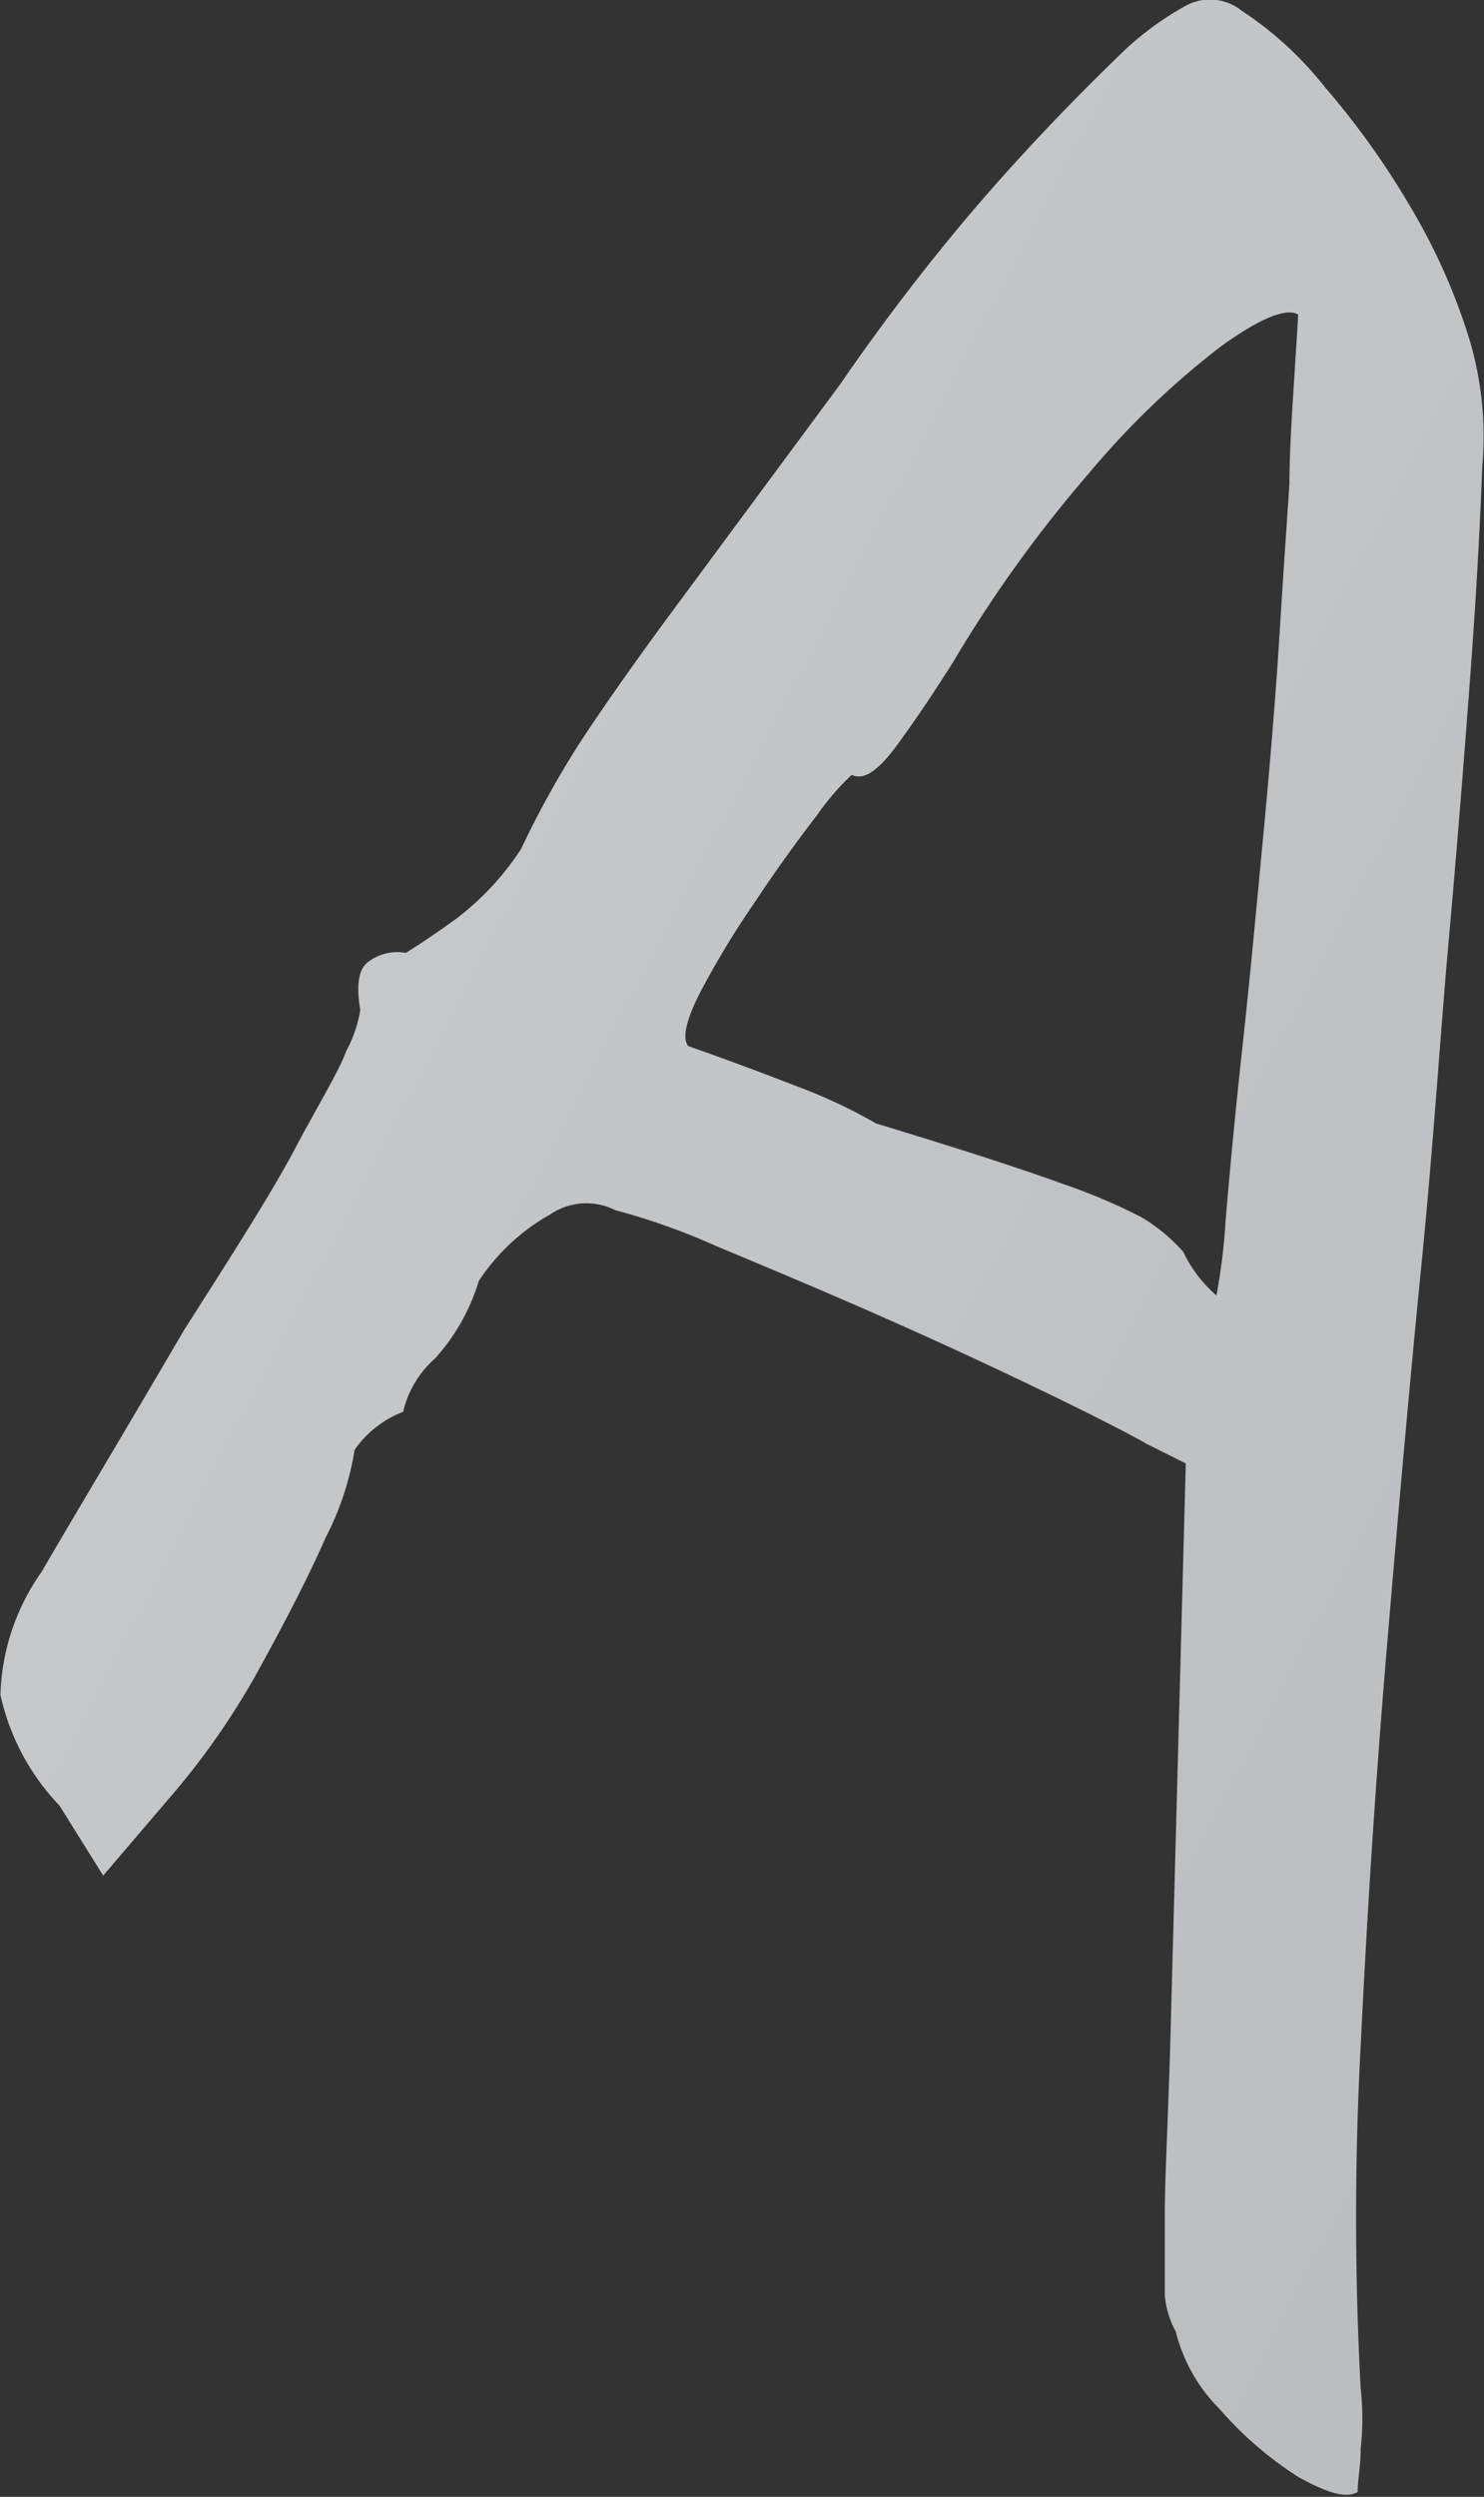 <svg xmlns="http://www.w3.org/2000/svg" xmlns:xlink="http://www.w3.org/1999/xlink" width="3.394" height="5.707" viewBox="0 0 3.394 5.707">
  <rect x="0" y="0" width="3.394" height="5.707" fill="#333333" stroke="none"/>
  <defs>
    <linearGradient id="linear-gradient" x1="-3.304" y1="-2.828" x2="12.126" y2="10.289" gradientUnits="objectBoundingBox">
      <stop offset="0" stop-color="#fff"/>
      <stop offset="0.364" stop-color="#a7a9ac"/>
      <stop offset="0.793" stop-color="#f1f2f2"/>
      <stop offset="1" stop-color="#58595b"/>
    </linearGradient>
  </defs>
  <g id="capitala" transform="translate(-623.5 -131.25)">
    <path id="Path_136271" data-name="Path 136271" d="M623.636,135.377a.531.531,0,0,1-.135-.253.51.51,0,0,1,.094-.281c.069-.119.178-.3.326-.553.111-.174.2-.313.254-.415s.1-.176.117-.223a.3.3,0,0,0,.032-.093c-.009-.053-.005-.089.014-.107a.109.109,0,0,1,.09-.024c.023-.014.061-.039.114-.077a.634.634,0,0,0,.15-.161,2.144,2.144,0,0,1,.145-.259c.056-.084.13-.189.223-.314l.361-.488a4.938,4.938,0,0,1,.3-.393c.111-.13.23-.255.354-.374a.7.7,0,0,1,.139-.1.115.115,0,0,1,.125.012.8.8,0,0,1,.191.175,1.848,1.848,0,0,1,.2.281,1.388,1.388,0,0,1,.132.3.778.778,0,0,1,.028.287c-.005.136-.014.3-.028.486s-.03.389-.049.6-.034.456-.062.737-.054.577-.08.886-.045.611-.059.9a7.31,7.31,0,0,0,0,.784.616.616,0,0,1,0,.136c0,.04-.007.073-.007.1-.028.016-.073,0-.135-.034a.83.83,0,0,1-.181-.156.38.38,0,0,1-.1-.177.206.206,0,0,1-.025-.083c0-.03,0-.092,0-.185s.009-.241.014-.446l.034-1.27-.09-.045c-.042-.024-.12-.064-.236-.12s-.241-.114-.375-.173-.258-.111-.371-.158a1.523,1.523,0,0,0-.233-.083.147.147,0,0,0-.149.01.471.471,0,0,0-.163.152.464.464,0,0,1-.1.177.233.233,0,0,0-.073.122.239.239,0,0,0-.111.087.663.663,0,0,1-.066.2c-.044.1-.1.206-.163.32a1.717,1.717,0,0,1-.2.282l-.146.171Zm1.438-1.736c.1.035.179.065.246.091a1.208,1.208,0,0,1,.184.086c.195.059.336.105.424.137a1.325,1.325,0,0,1,.184.078.407.407,0,0,1,.094.078.306.306,0,0,0,.076.1,1.336,1.336,0,0,0,.021-.171c.009-.106.021-.237.038-.392s.032-.317.048-.486.029-.326.038-.472.017-.258.022-.334c0-.1.011-.228.02-.387-.027-.016-.087.008-.177.073a1.9,1.9,0,0,0-.3.288,2.994,2.994,0,0,0-.312.433q-.07.111-.132.195c-.042.056-.074.076-.1.063a.584.584,0,0,0-.08.093c-.044.057-.092.123-.143.2a1.987,1.987,0,0,0-.125.207Q625.053,133.614,625.074,133.641Z" fill="url(#linear-gradient)"/>
  </g>
</svg>
